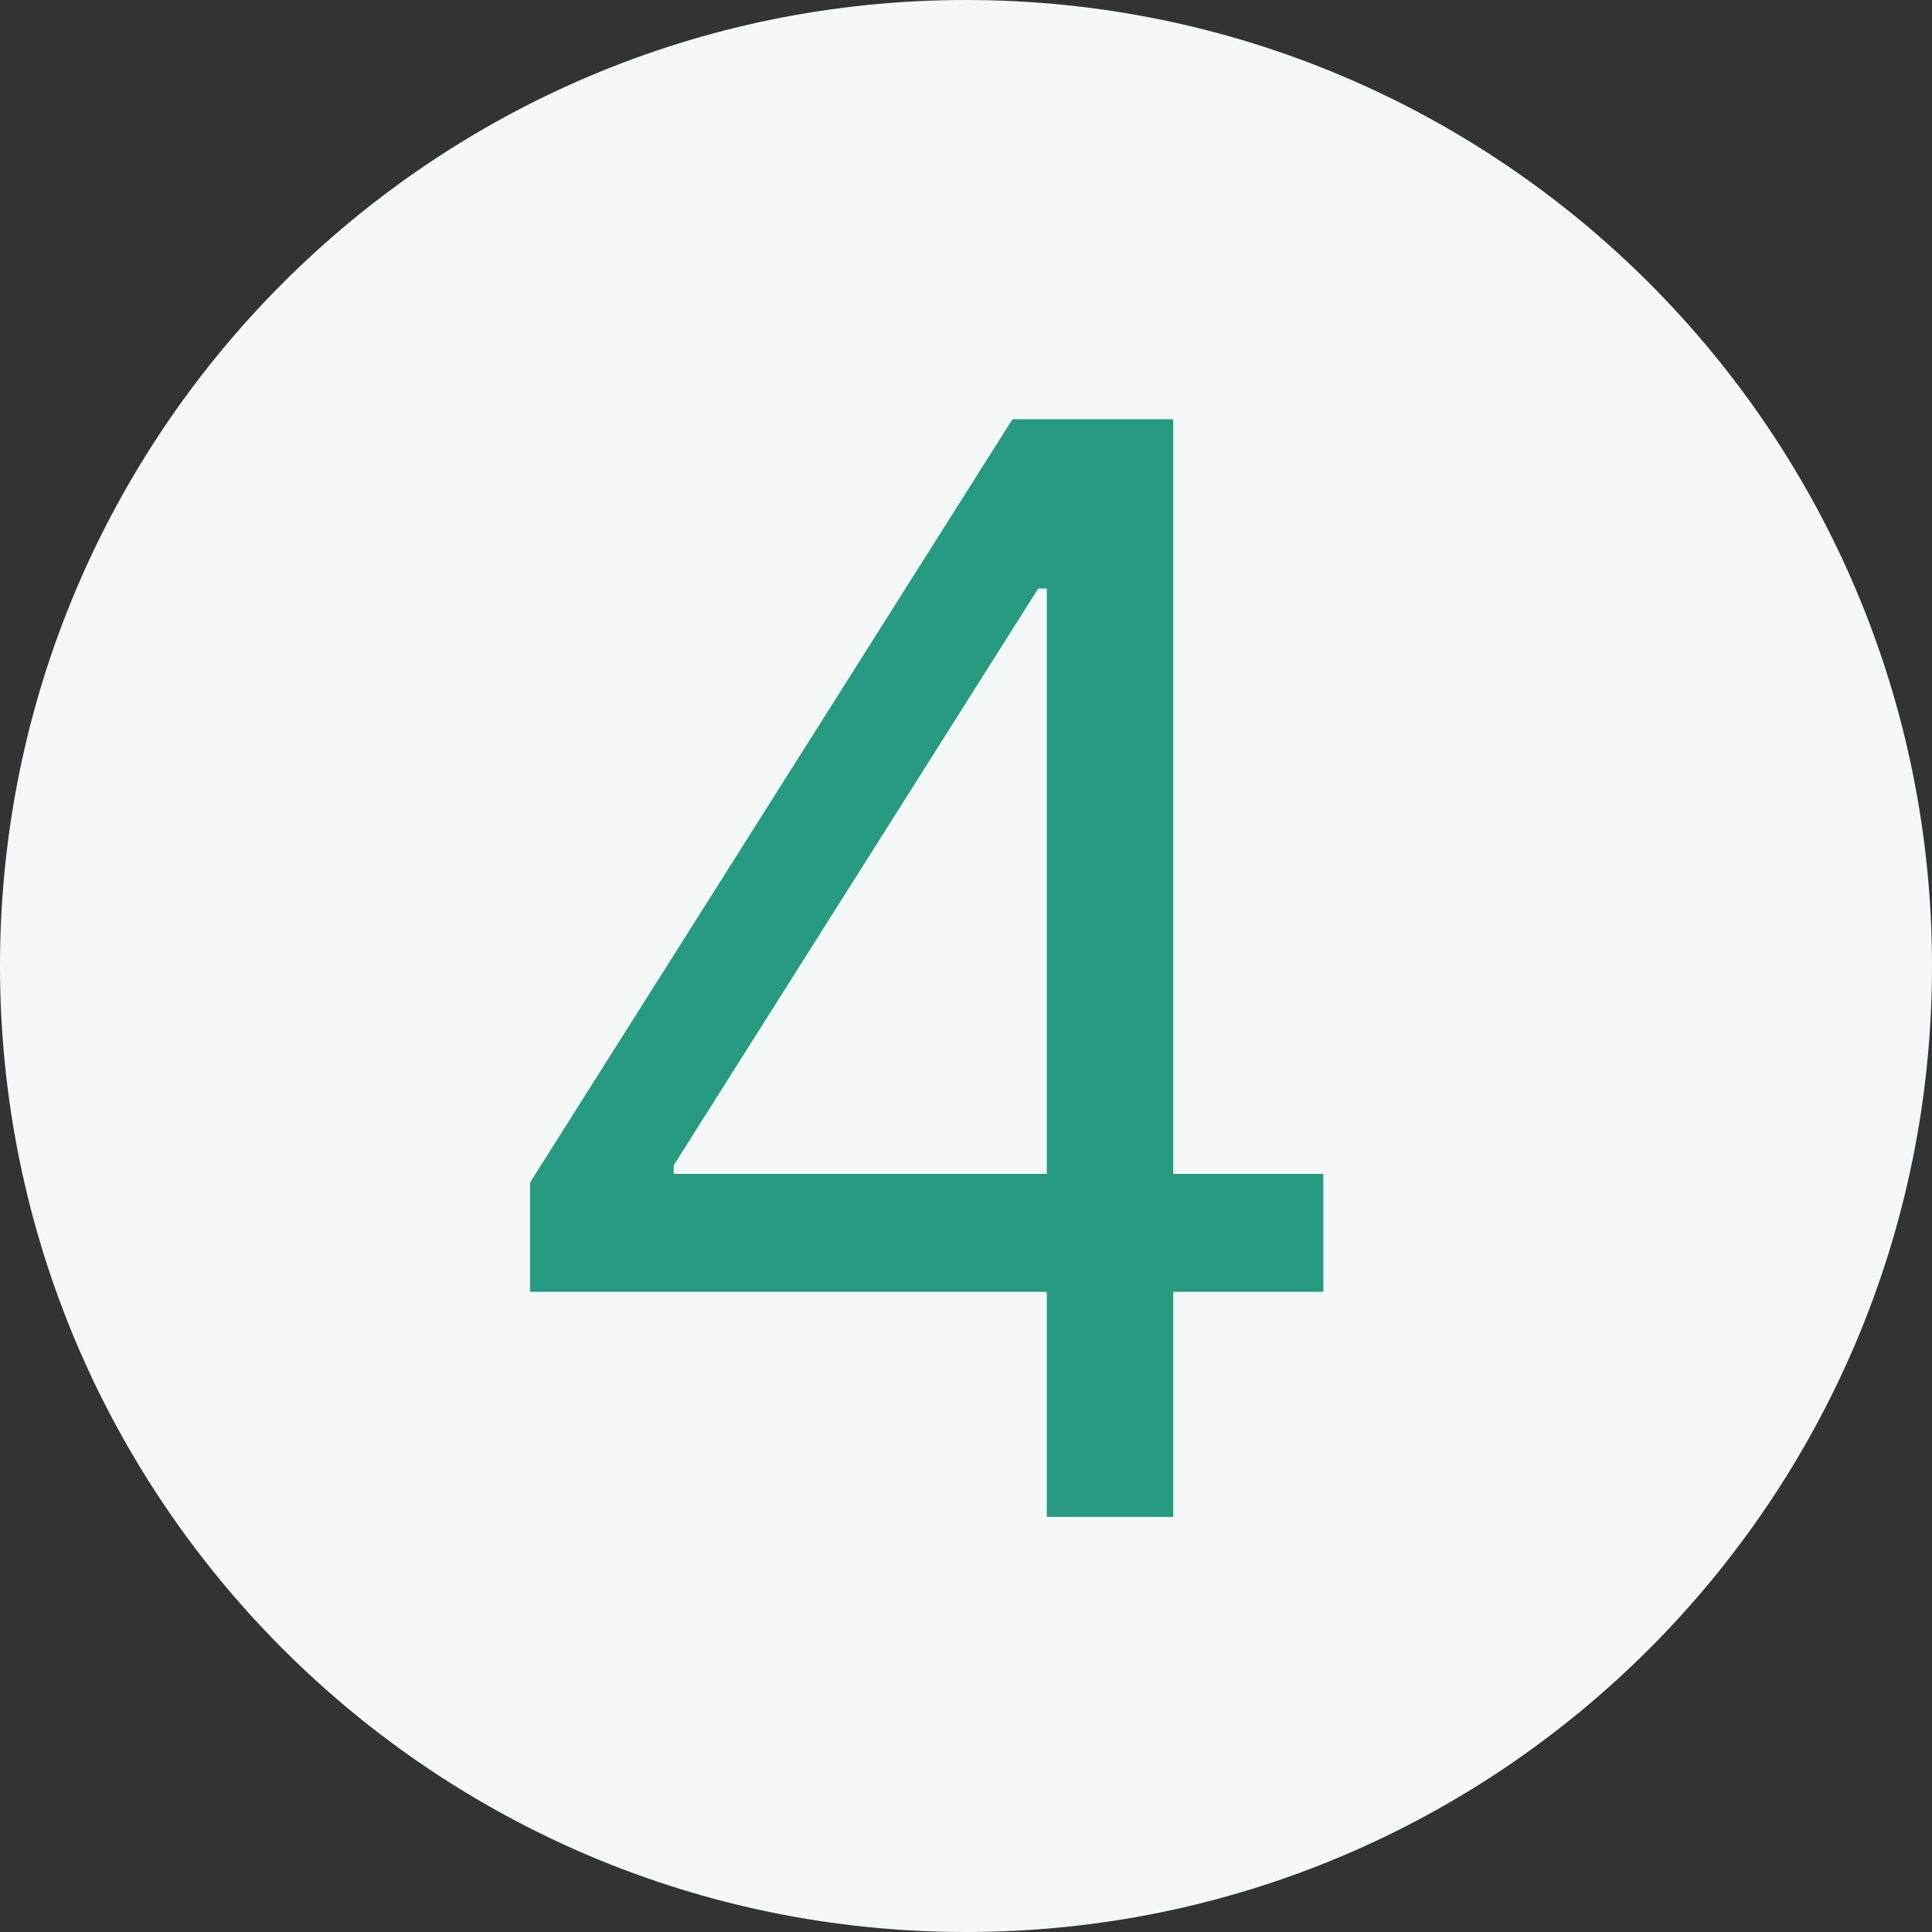 <?xml version="1.0" encoding="utf-8"?>
<svg xmlns="http://www.w3.org/2000/svg" width="512" height="512" viewBox="0 0 512 512" fill="none">
<rect x="0" y="0" width="512" height="512" fill="#333333" stroke="none"/>
<path d="M512 256C512 397.385 397.385 512 256 512C114.615 512 0 397.385 0 256C0 114.615 114.615 0 256 0C397.385 0 512 114.615 512 256Z" fill="#F4F8F8"/>
<path d="M140.476 342.341V313.364L268.316 111.091H289.339V155.977H275.135L178.544 308.818V311.091H350.703V342.341H140.476ZM277.407 402V333.534V320.04V111.091H310.93V402H277.407Z" fill="#279B81"/>
</svg>